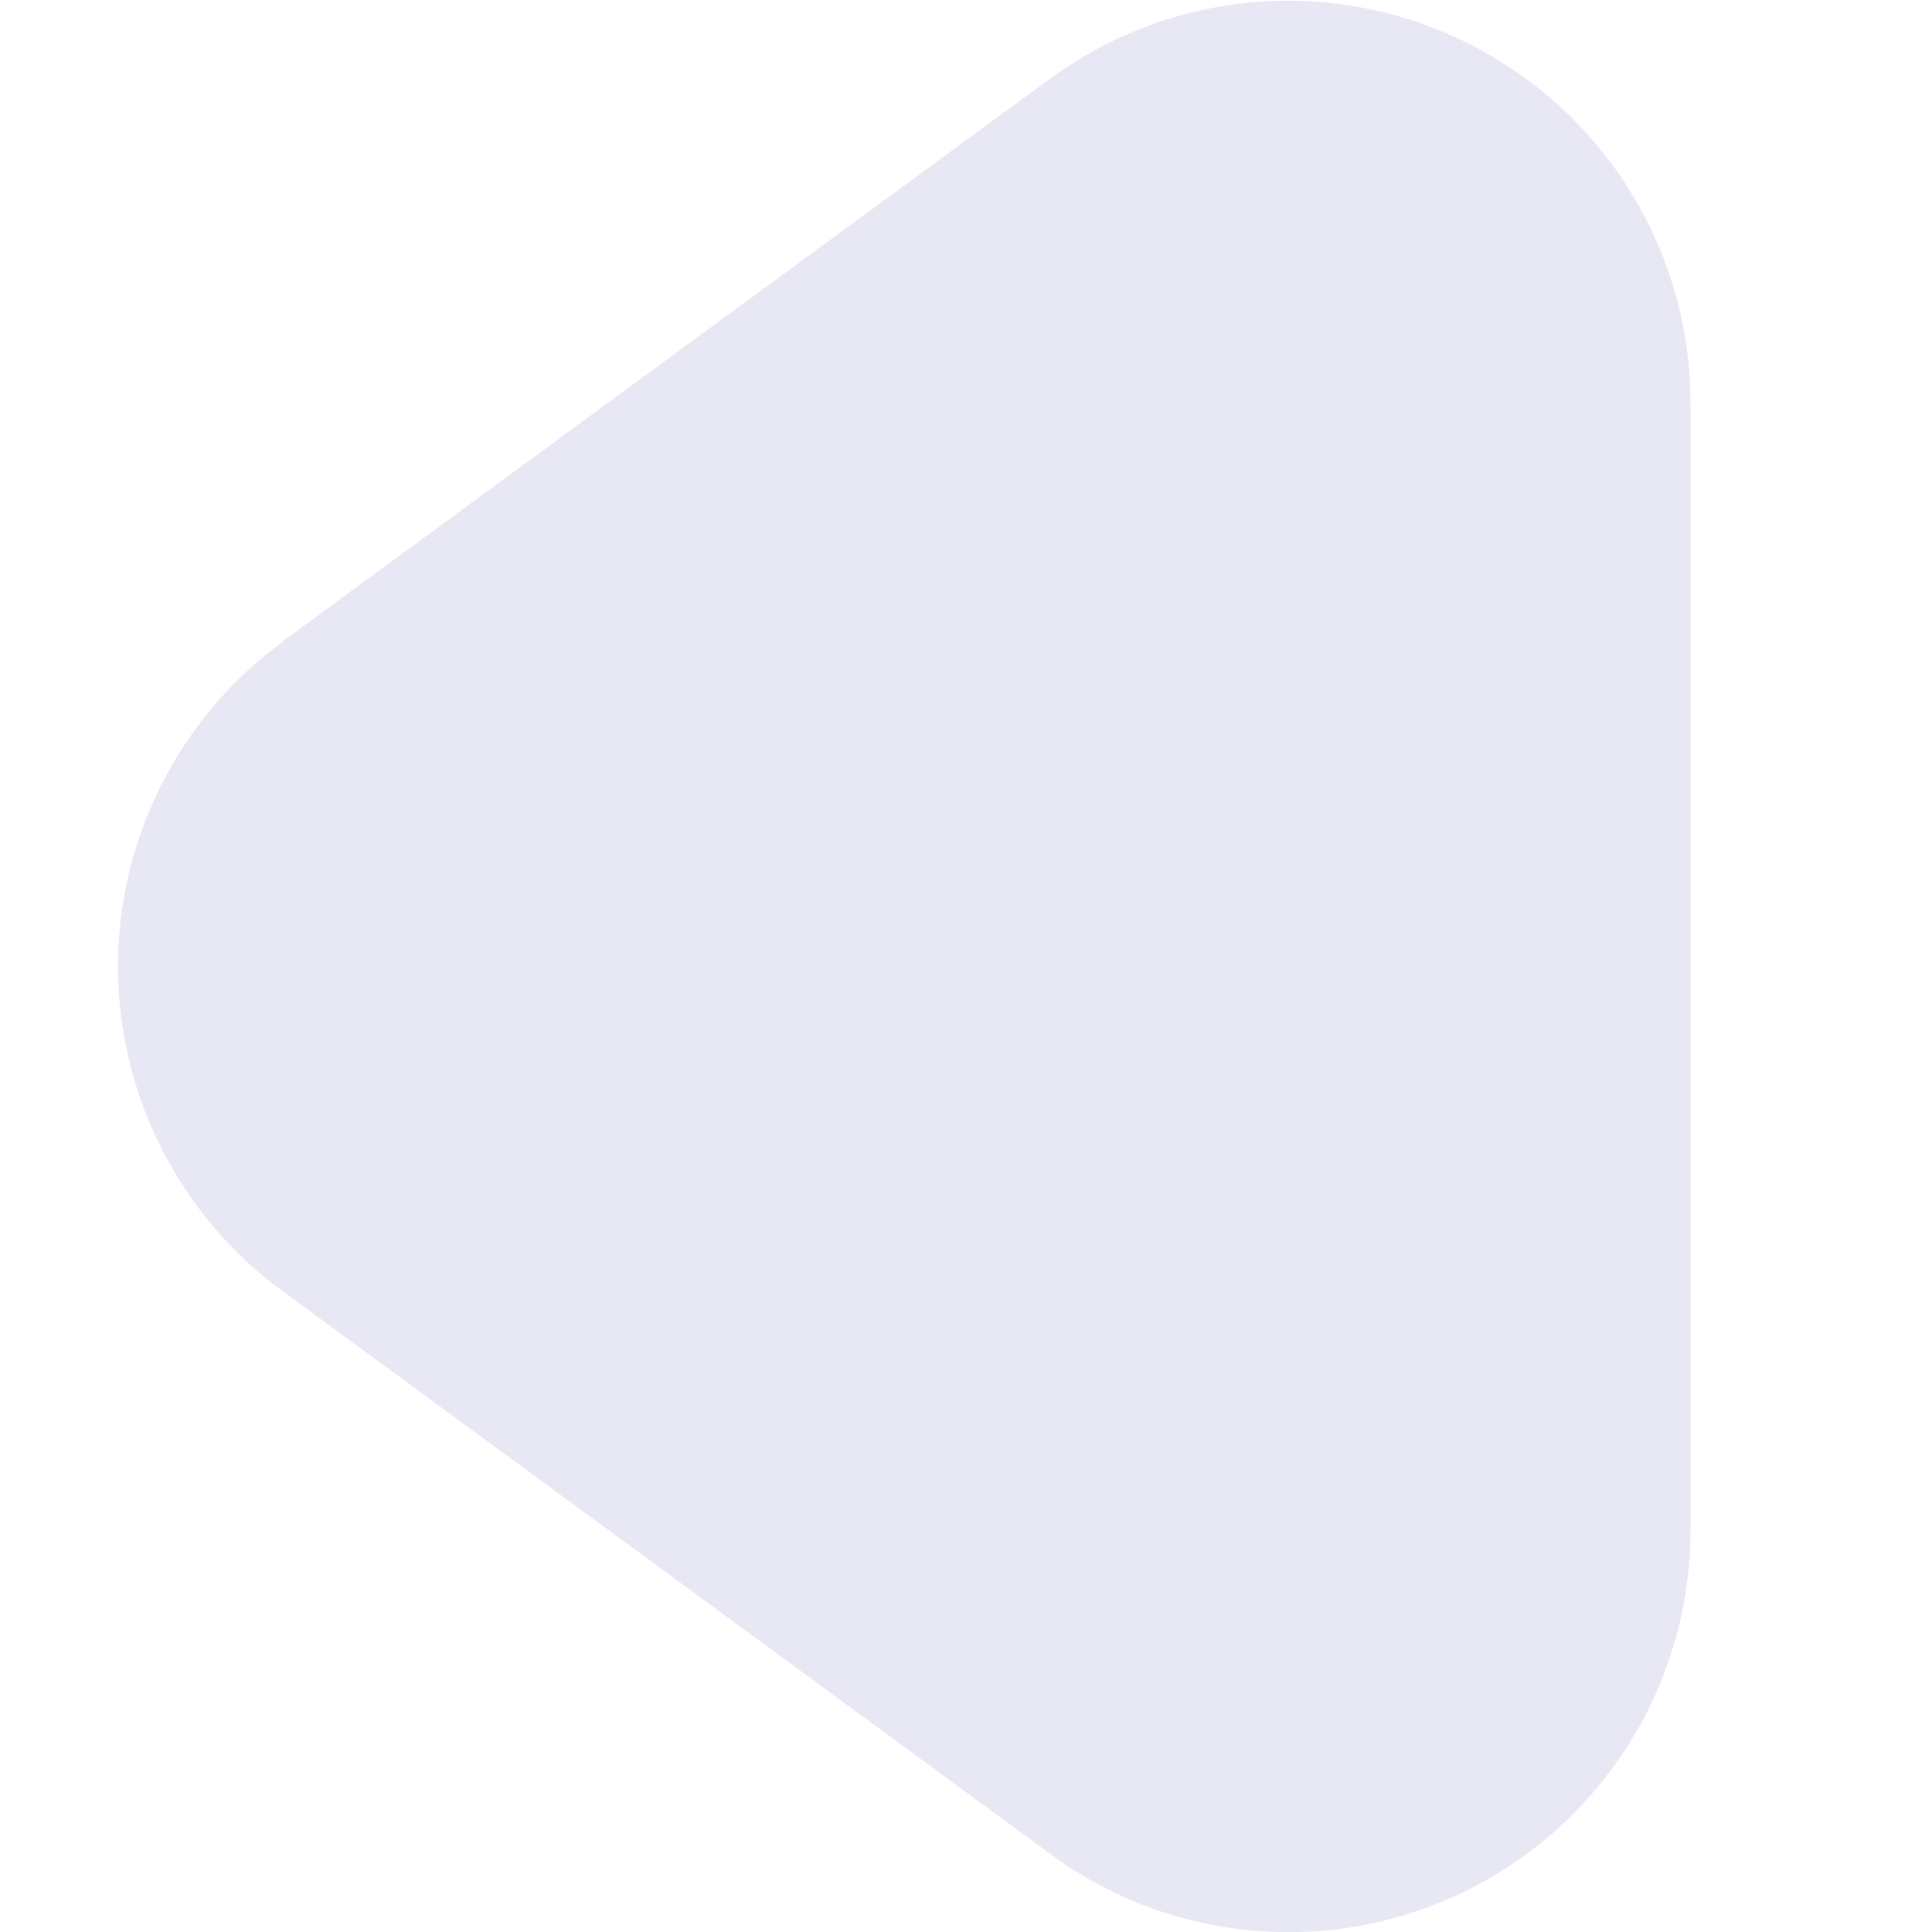 <svg width="14" height="14" viewBox="0 0 14 14" fill="none" xmlns="http://www.w3.org/2000/svg">
<g clip-path="url(#clip0_1564_553)">
<path d="M2.046 4.649L7.61 0.569C8.045 0.251 8.559 0.059 9.096 0.015C9.633 -0.029 10.171 0.077 10.652 0.321C11.132 0.564 11.536 0.936 11.818 1.394C12.1 1.853 12.25 2.381 12.25 2.92V11.084C12.251 11.623 12.102 12.152 11.82 12.611C11.538 13.071 11.134 13.443 10.653 13.687C10.172 13.931 9.633 14.036 9.096 13.991C8.559 13.947 8.044 13.754 7.61 13.434L2.046 9.355C1.677 9.084 1.377 8.73 1.17 8.321C0.963 7.913 0.855 7.461 0.855 7.003C0.855 6.545 0.963 6.094 1.17 5.685C1.377 5.277 1.677 4.923 2.046 4.652V4.649Z" fill="#E7E8F4"/>
</g>
<defs>
<clipPath id="clip0_1564_553">
<rect width="14" height="14" fill="white" transform="matrix(-1 0 0 1 14 0)"/>
</clipPath>
</defs>
</svg>
